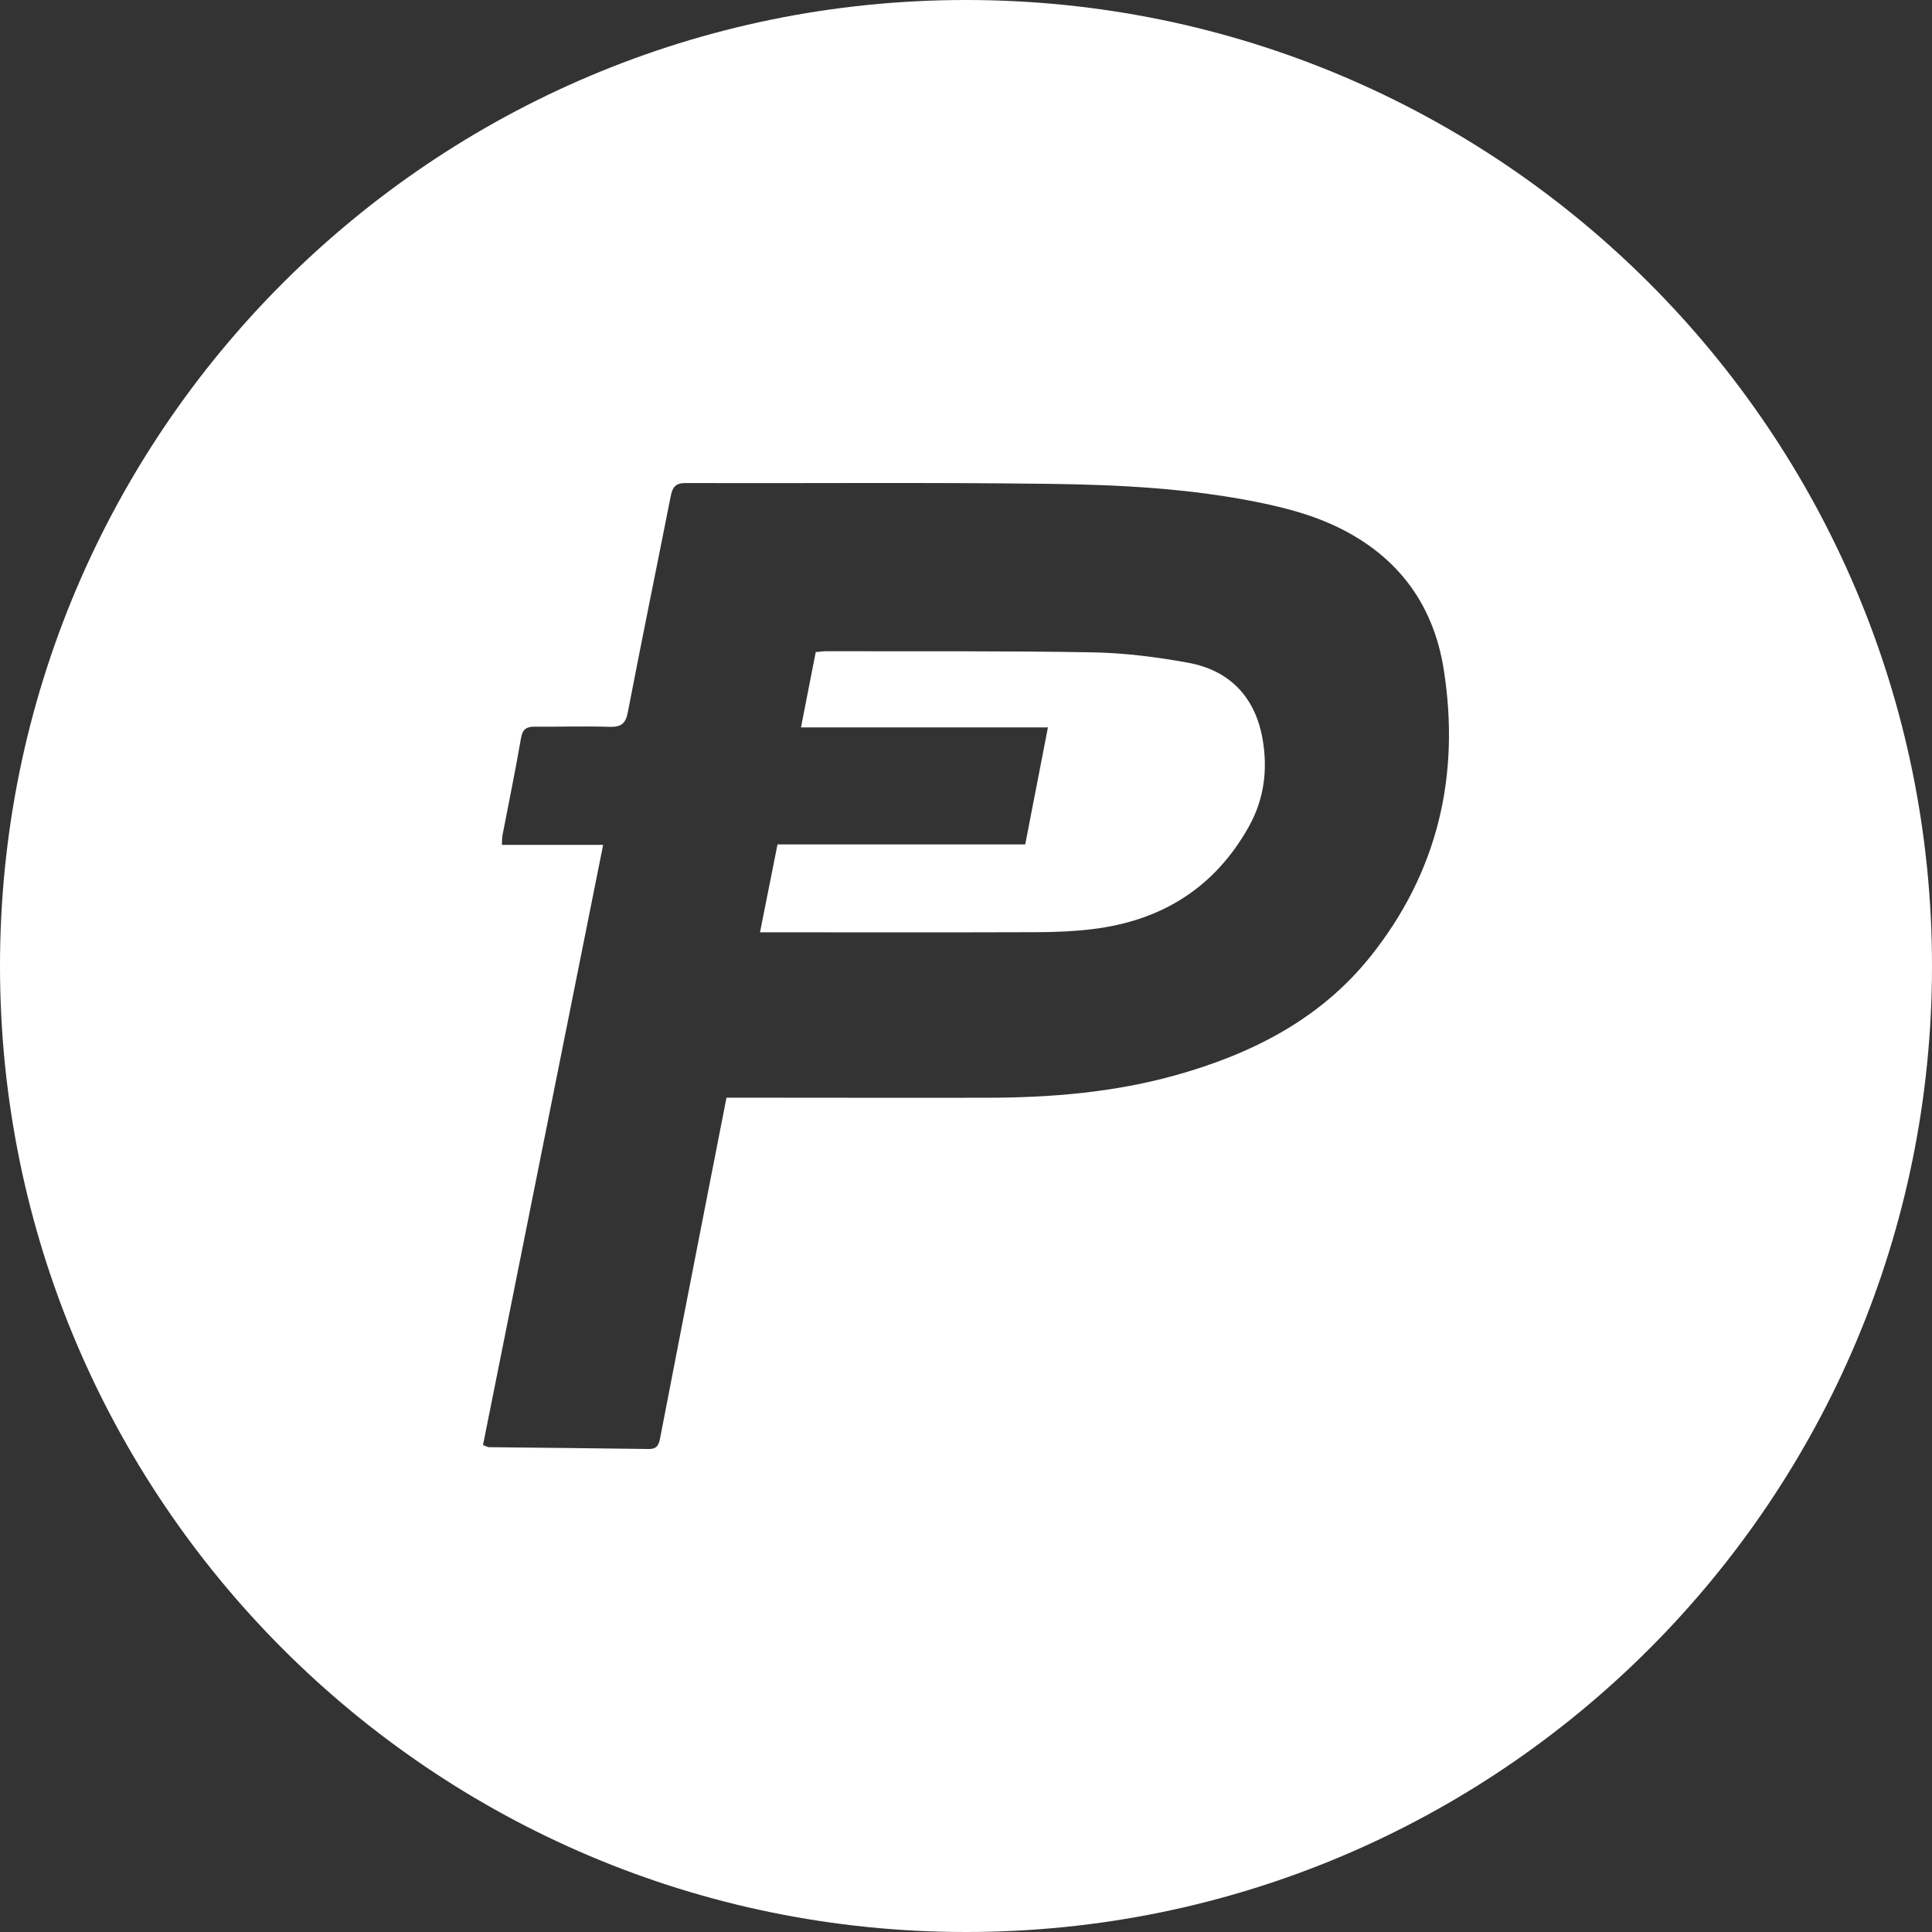 <svg xmlns="http://www.w3.org/2000/svg" width="32" height="32" viewBox="0 0 32 32">
  <rect x="0" y="0" width="32" height="32" fill="#333333" stroke="none"/>
  <path fill="#FFF" fill-rule="evenodd" d="M16,32 C7.163,32 0,24.837 0,16 C0,7.163 7.163,0 16,0 C24.837,0 32,7.163 32,16 C32,24.837 24.837,32 16,32 Z M12.033,18.181 C12.135,18.181 12.22,18.181 12.305,18.181 C13.66,18.181 15.015,18.185 16.37,18.182 C17.412,18.18 18.446,18.093 19.454,17.814 C20.725,17.462 21.864,16.883 22.692,15.851 C23.817,14.448 24.188,12.84 23.913,11.089 C23.736,9.962 23.099,9.148 22.041,8.678 C21.673,8.514 21.27,8.408 20.872,8.326 C19.72,8.089 18.545,8.029 17.373,8.014 C15.365,7.988 13.356,8.007 11.348,8.001 C11.164,8.001 11.133,8.098 11.105,8.239 C10.871,9.425 10.627,10.609 10.399,11.797 C10.362,11.988 10.286,12.045 10.091,12.039 C9.682,12.025 9.272,12.04 8.863,12.036 C8.723,12.035 8.656,12.073 8.63,12.223 C8.537,12.762 8.426,13.298 8.323,13.835 C8.315,13.877 8.317,13.921 8.313,13.994 L9.99,13.994 C9.322,17.33 8.661,20.634 8,23.935 C8.056,23.956 8.078,23.97 8.099,23.97 C8.981,23.98 9.863,23.987 10.745,24 C10.885,24.002 10.913,23.927 10.934,23.818 C11.169,22.601 11.406,21.384 11.644,20.167 C11.772,19.511 11.9,18.856 12.033,18.181 Z M12.588,15.442 C12.688,14.943 12.781,14.471 12.878,13.986 L16.981,13.986 C17.106,13.343 17.228,12.712 17.357,12.048 L13.267,12.048 C13.352,11.609 13.431,11.208 13.511,10.8 C13.582,10.794 13.635,10.786 13.688,10.786 C15.161,10.79 16.633,10.779 18.105,10.805 C18.629,10.815 19.157,10.882 19.674,10.976 C20.381,11.104 20.797,11.559 20.915,12.256 C20.999,12.757 20.936,13.241 20.686,13.689 C20.124,14.697 19.245,15.252 18.088,15.39 C17.785,15.427 17.476,15.439 17.17,15.44 C15.737,15.445 14.304,15.442 12.871,15.442 C12.786,15.442 12.701,15.442 12.588,15.442 Z"/>
</svg>
